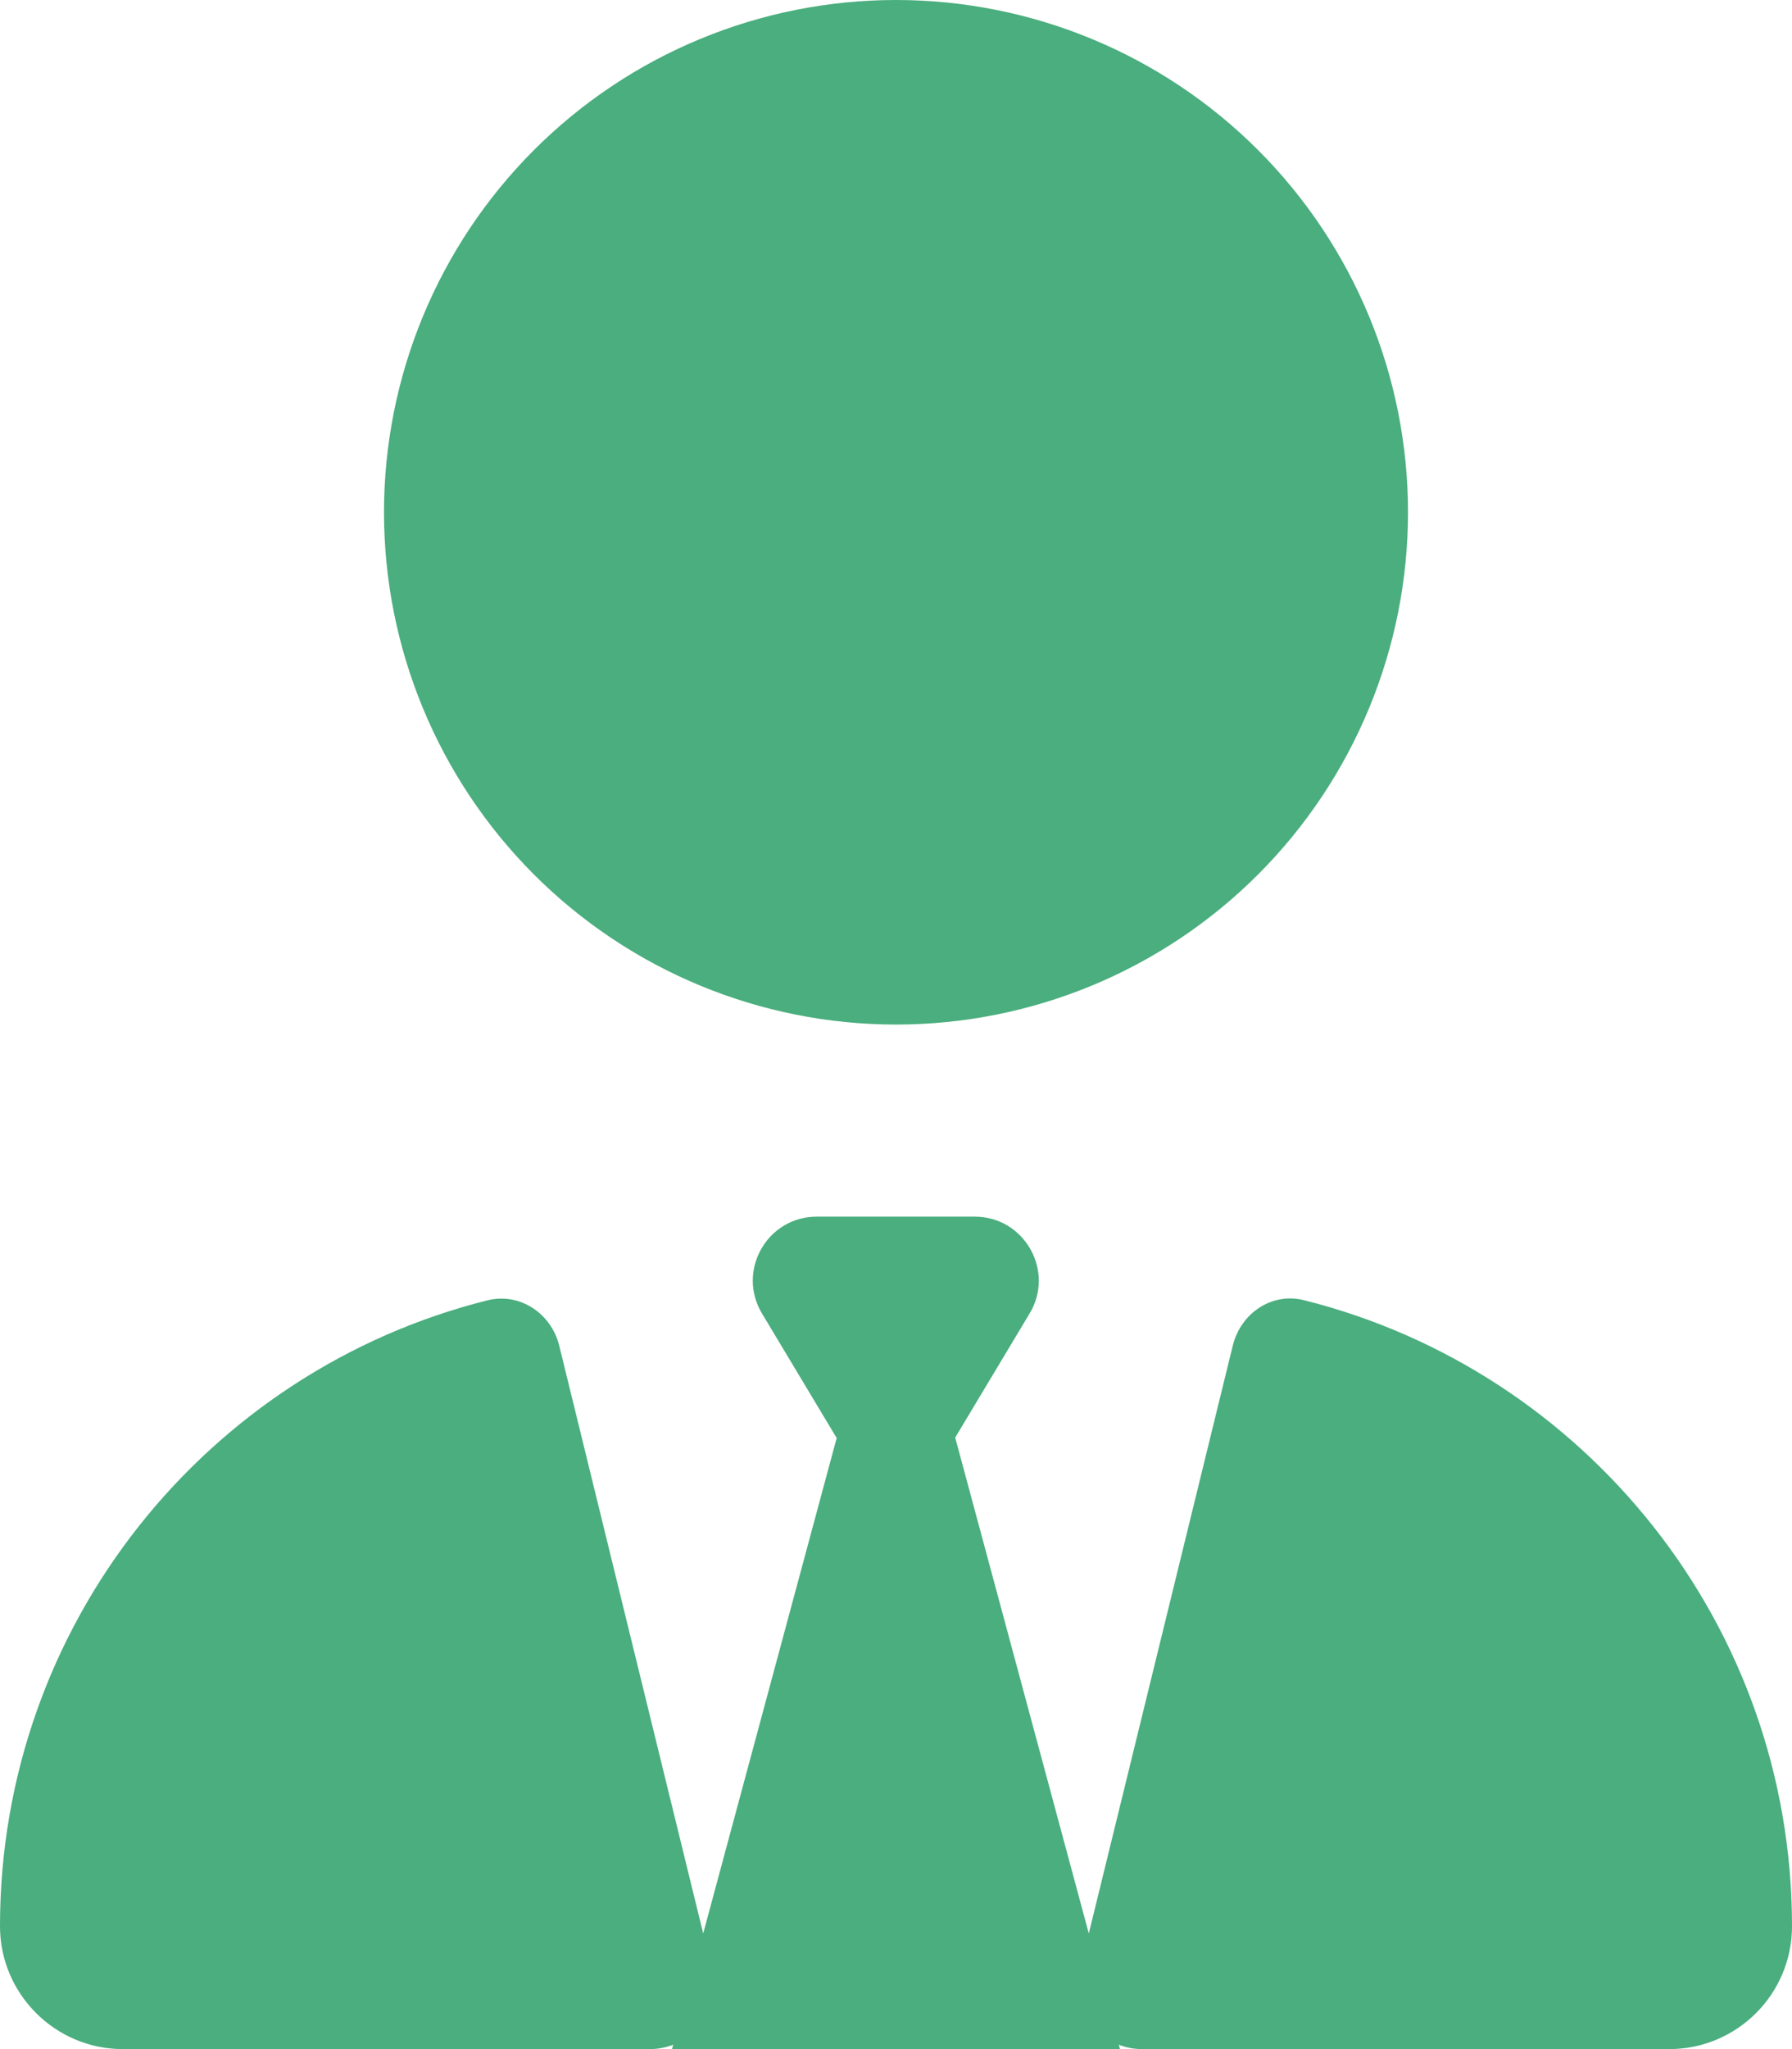 <svg width="448" height="512" viewBox="0 0 448 512" fill="none" xmlns="http://www.w3.org/2000/svg">
<g clip-path="url(#clip0_1_48793)">
<path d="M224 256C190.052 256 157.495 242.514 133.49 218.51C109.486 194.505 96 161.948 96 128C96 94.052 109.486 61.495 133.49 37.49C157.495 13.486 190.052 0 224 0C257.948 0 290.505 13.486 314.51 37.49C338.514 61.495 352 94.052 352 128C352 161.948 338.514 194.505 314.51 218.51C290.505 242.514 257.948 256 224 256ZM209.1 359.2L190.5 328.2C184.1 317.5 191.8 304 204.2 304H224H243.7C256.1 304 263.8 317.6 257.4 328.2L238.8 359.2L272.2 483.1L308.2 336.2C310.2 328.1 318 322.8 326.1 324.9C396.2 342.5 448 405.9 448 481.3C448 498.3 434.2 512 417.3 512H285.5C283.4 512 281.5 511.6 279.7 510.9L280 512H168L168.3 510.9C166.5 511.6 164.5 512 162.5 512H30.7C13.8 512 0 498.2 0 481.3C0 405.8 51.9 342.4 121.9 324.9C130 322.9 137.8 328.2 139.8 336.2L175.8 483.1L209.2 359.2H209.1Z" fill="#4AAE7E"/>
</g>
<defs>
<clipPath id="clip0_1_48793">
<rect width="448" height="512" fill="white"/>
</clipPath>
</defs>
</svg>
